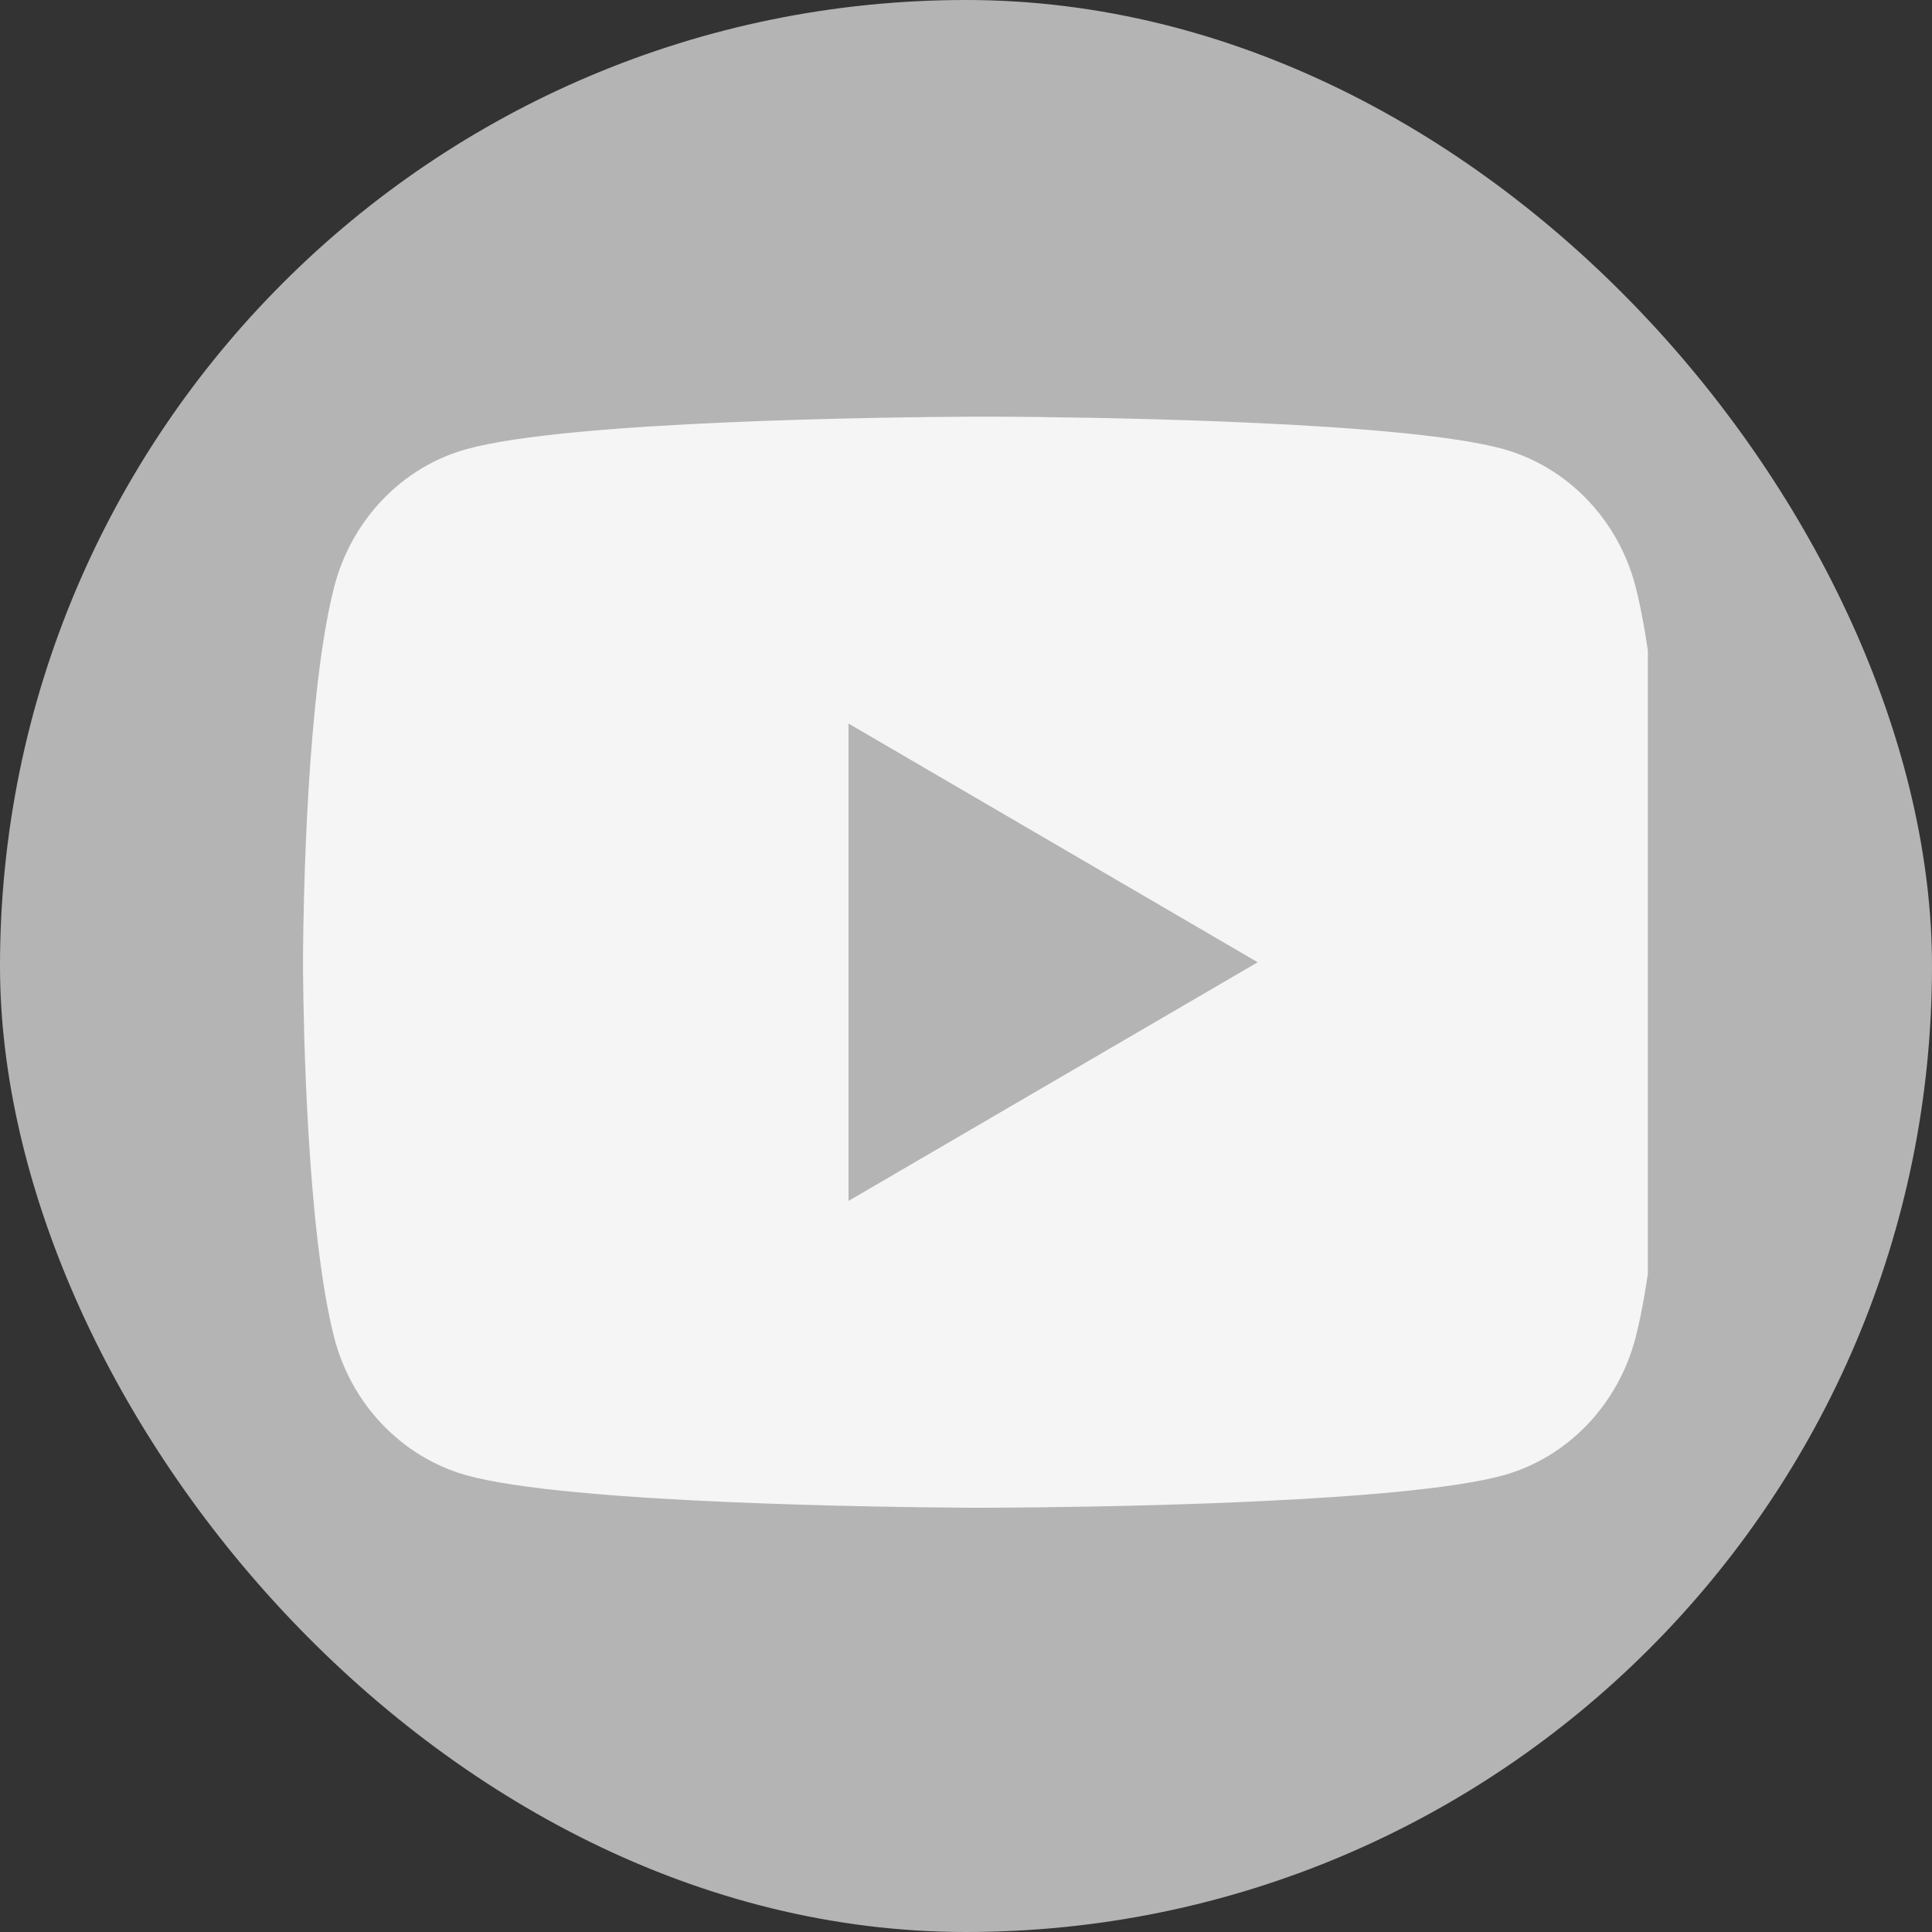 <?xml version="1.0" encoding="UTF-8"?> <svg xmlns="http://www.w3.org/2000/svg" width="51" height="51" viewBox="0 0 51 51" fill="none"><rect x="0" y="0" width="51" height="51" fill="#333333" stroke="none"/><rect width="51" height="51" rx="25.5" fill="#B4B4B4"></rect><g clip-path="url(#clip0_140_601)"><path d="M26.44 11C27.401 11.005 29.806 11.029 32.362 11.131L33.27 11.171C35.842 11.292 38.413 11.5 39.689 11.855C41.39 12.334 42.725 13.727 43.177 15.495C43.897 18.303 43.987 23.779 43.998 25.105L44 25.379V25.692C43.987 27.019 43.897 32.497 43.177 35.303C42.72 37.076 41.383 38.471 39.689 38.943C38.413 39.297 35.842 39.506 33.27 39.627L32.362 39.668C29.806 39.769 27.401 39.794 26.44 39.798L26.017 39.8H25.558C23.524 39.787 15.017 39.695 12.309 38.943C10.61 38.464 9.273 37.071 8.821 35.303C8.101 32.495 8.011 27.019 8 25.692V25.105C8.011 23.779 8.101 18.301 8.821 15.495C9.278 13.722 10.616 12.327 12.311 11.857C15.017 11.103 23.526 11.011 25.56 11H26.44ZM22.399 19.1V31.701L33.2 25.401L22.399 19.1Z" fill="#F5F5F5"></path></g><defs><clipPath id="clip0_140_601"><rect width="36" height="36" fill="white" transform="translate(7.5 7.5)"></rect></clipPath></defs></svg> 